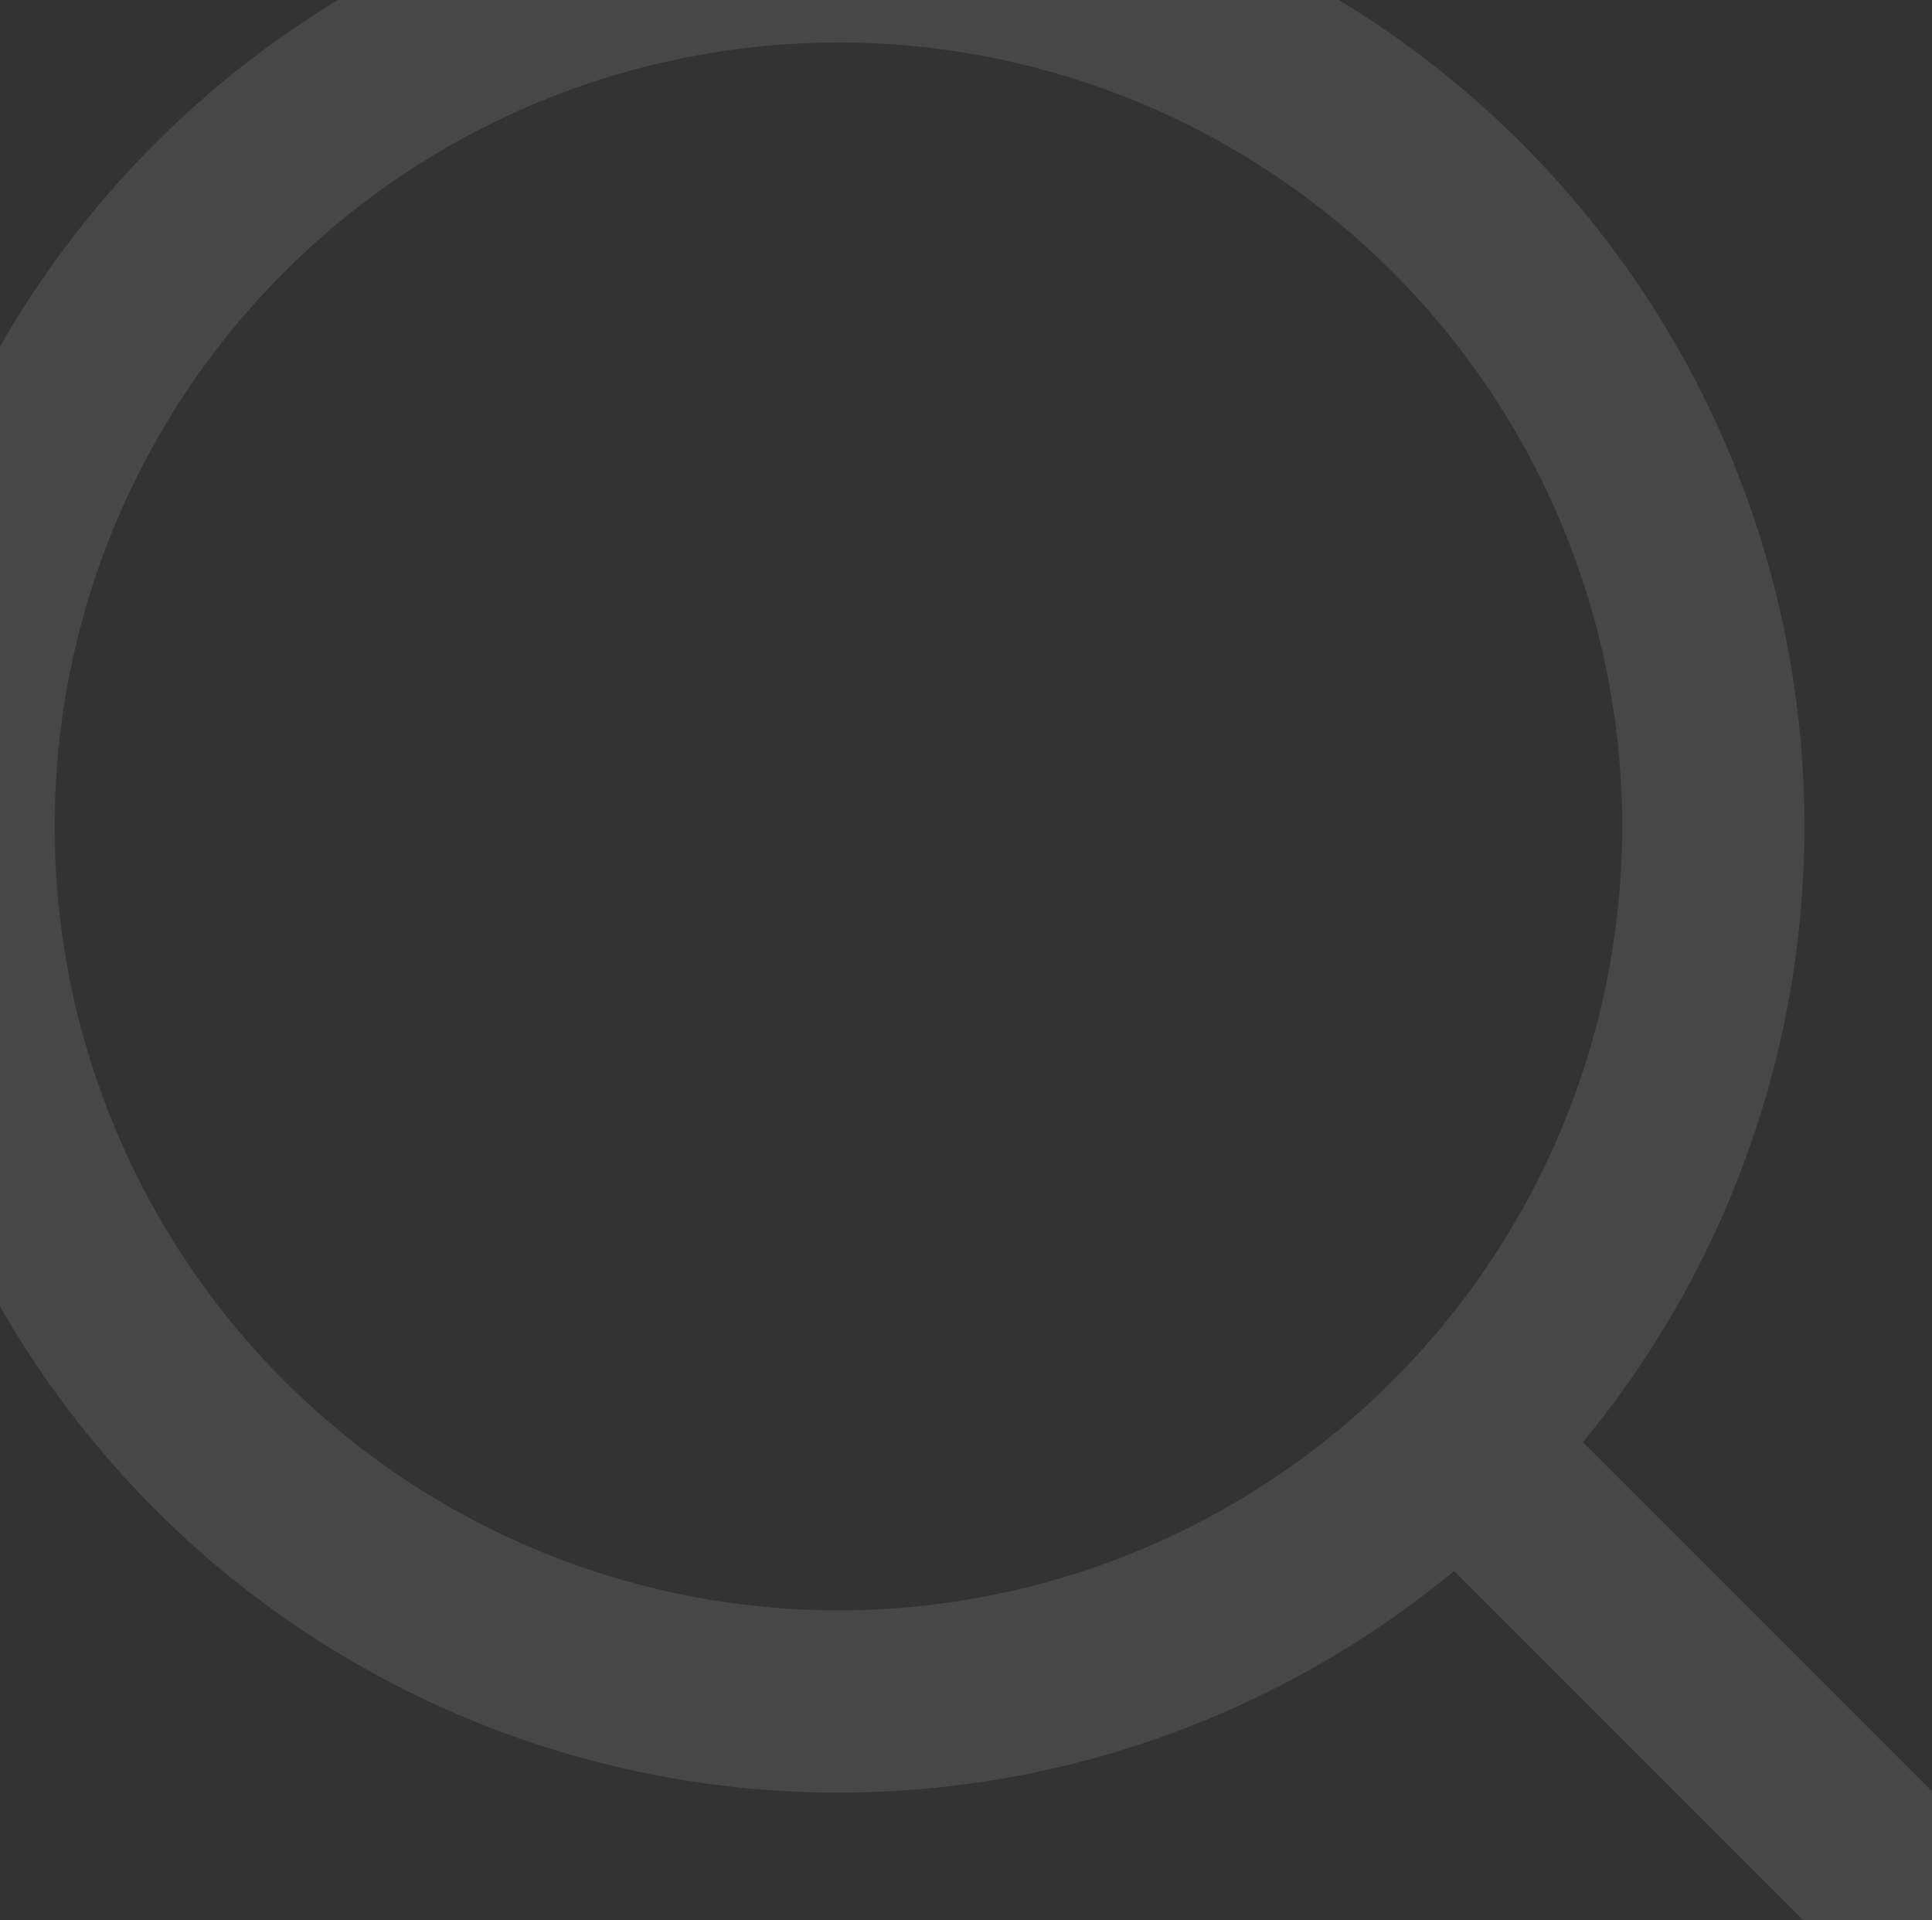 <svg xmlns="http://www.w3.org/2000/svg" width="159" height="158" viewBox="0 0 159 158" fill="none">
<rect x="0" y="0" width="159" height="158" fill="#333333" stroke="none"/>
<g clip-path="url(#clip0_8565_36669)">
<path opacity="0.1" d="M159 158L119.913 118.913M119.913 118.913C126.599 112.227 131.902 104.289 135.521 95.554C139.139 86.818 141.002 77.455 141.002 68C141.002 58.544 139.139 49.182 135.521 40.446C131.903 31.71 126.599 23.773 119.913 17.087C113.227 10.401 105.289 5.097 96.554 1.479C87.818 -2.14 78.455 -4.002 69 -4.002C59.544 -4.002 50.182 -2.14 41.446 1.479C32.71 5.097 24.773 10.401 18.087 17.087C4.584 30.59 -3.002 48.904 -3.002 68C-3.002 87.096 4.584 105.41 18.087 118.913C31.59 132.416 49.904 140.002 69 140.002C88.096 140.002 106.41 132.416 119.913 118.913Z" stroke="white" stroke-width="15" stroke-linecap="round" stroke-linejoin="round"/>
</g>
<defs>
<clipPath id="clip0_8565_36669">
<rect width="159" height="158" fill="white"/>
</clipPath>
</defs>
</svg>